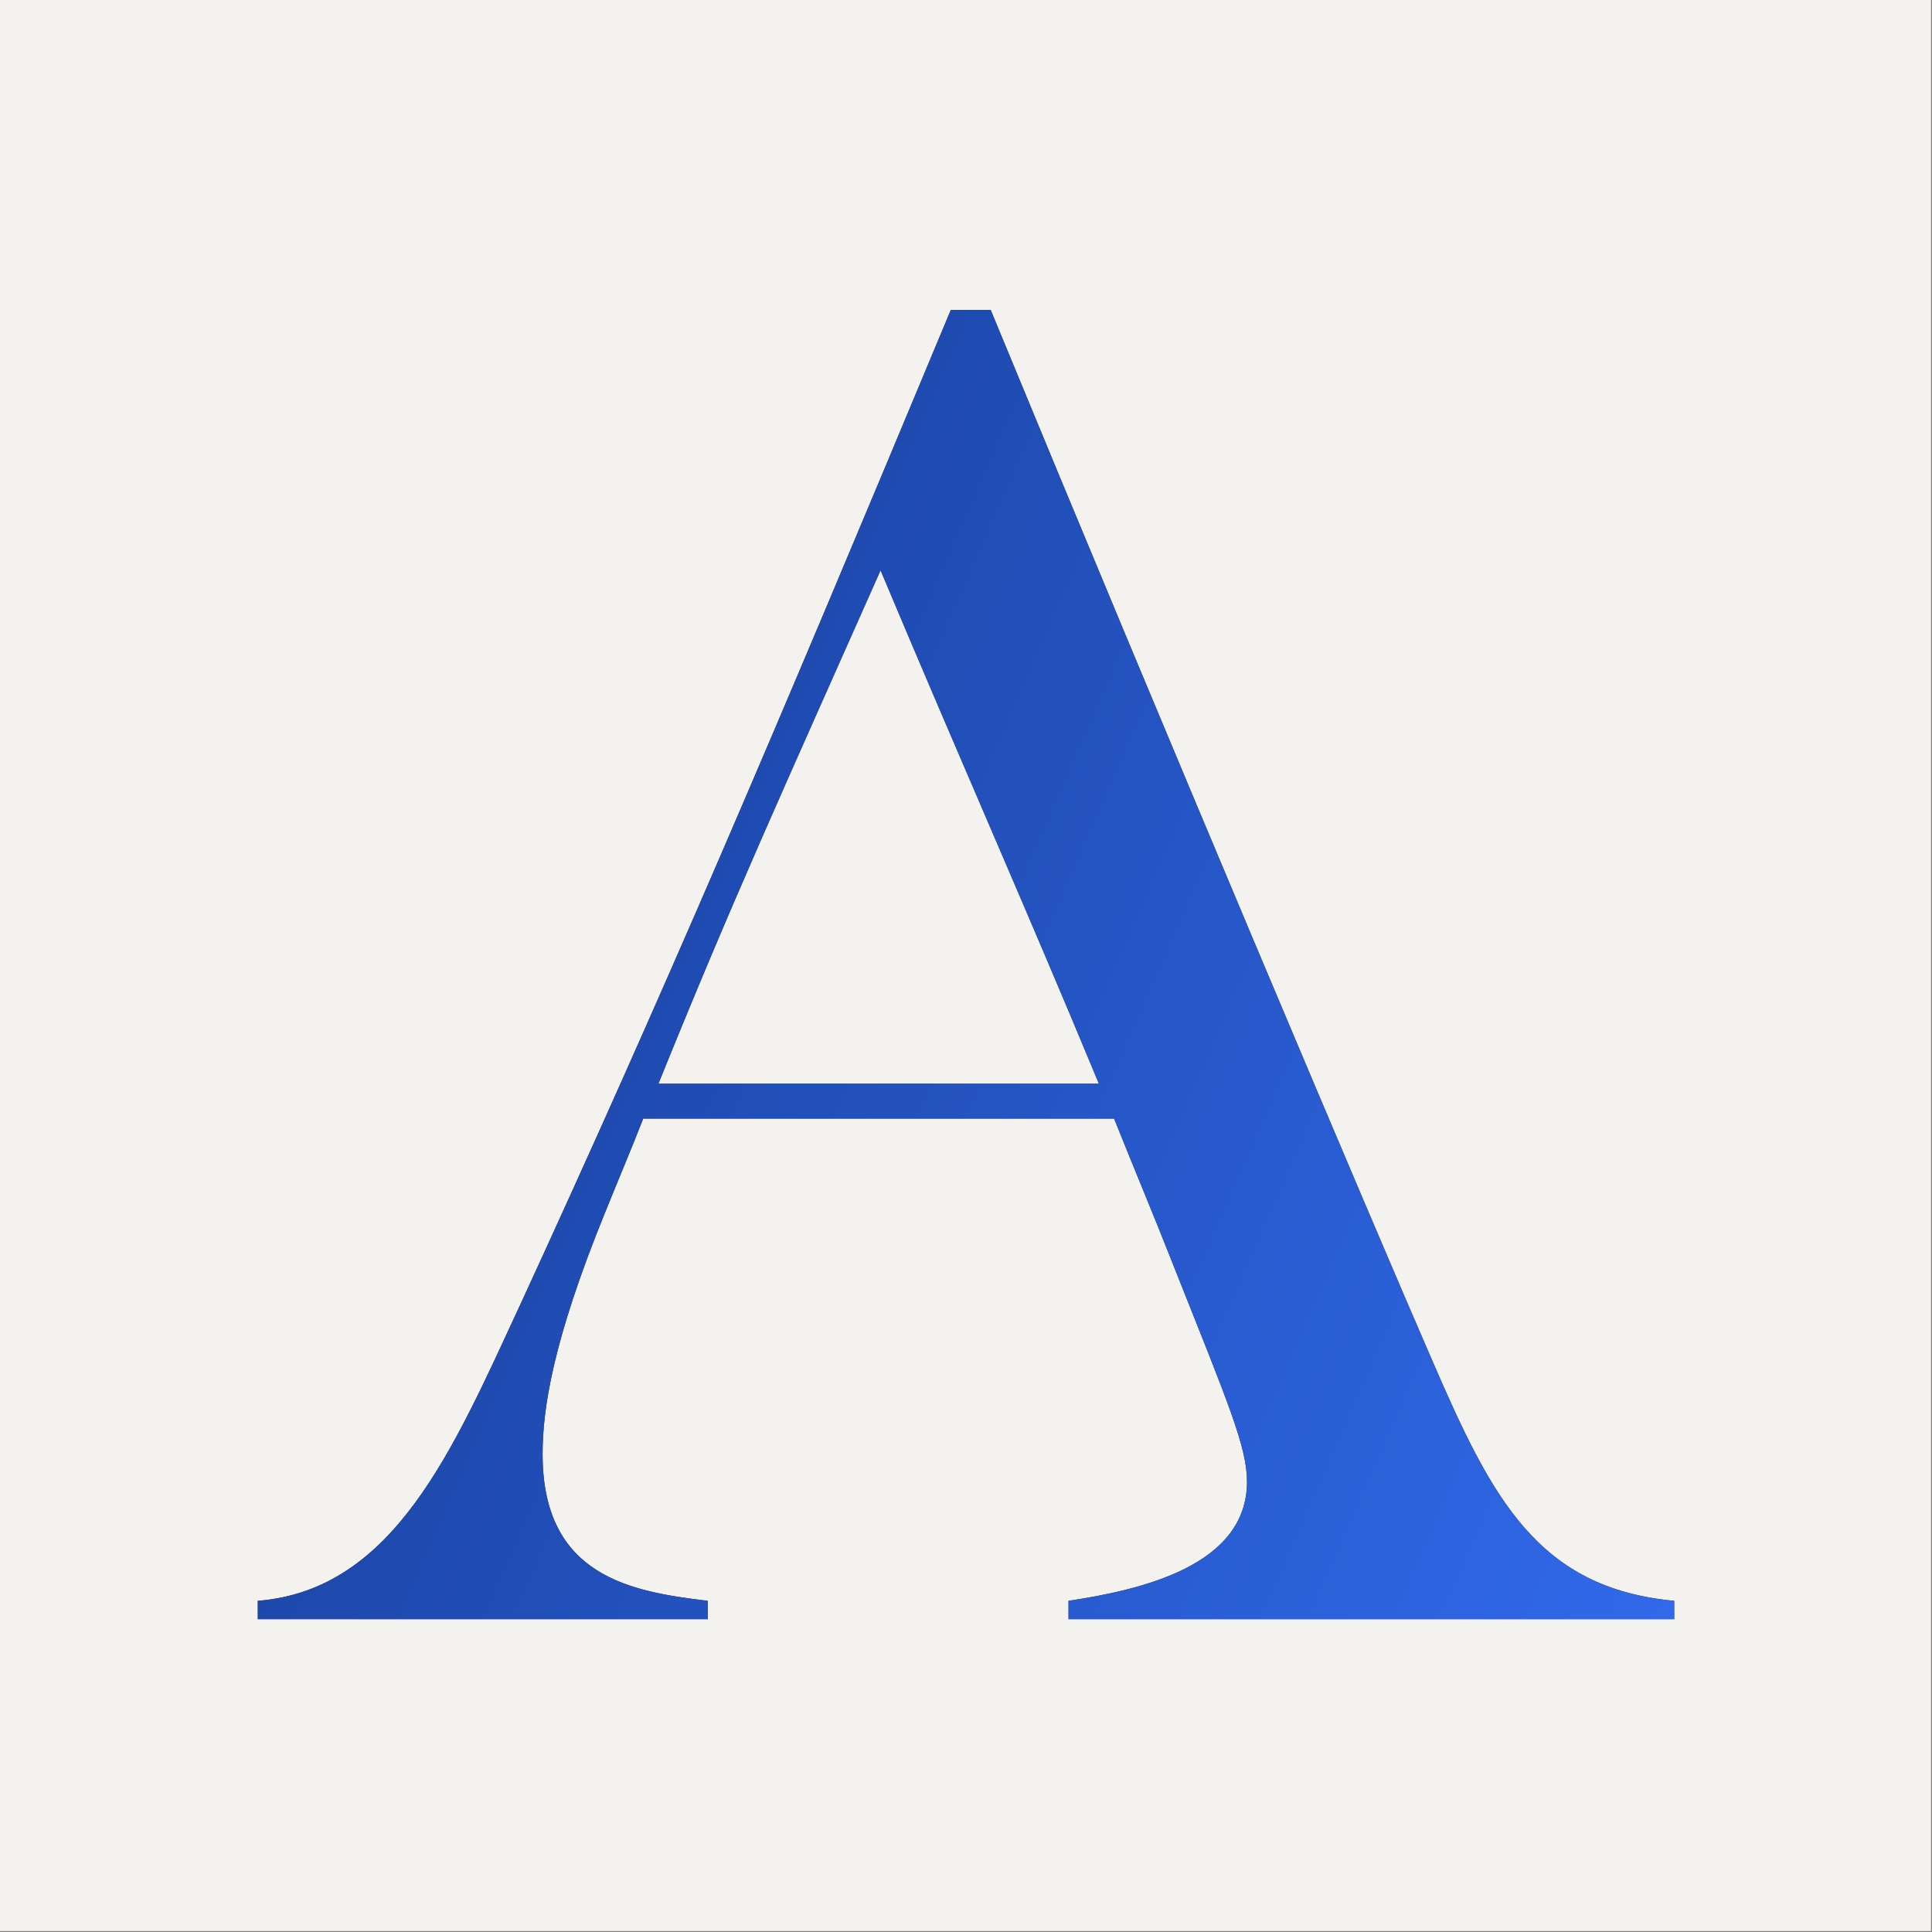 <svg width="667" height="667" viewBox="0 0 667 667" fill="none" xmlns="http://www.w3.org/2000/svg">
<rect x="0" y="0" width="667" height="667" fill="#808080" stroke="none"/>
<rect width="666.667" height="666.667" fill="#F4F2EE"/>
<path d="M227.31 374.148C252.874 310.843 270.572 272.227 304.003 196.894C332.189 263.997 354.476 314.008 379.385 374.148H227.31ZM578 559V552.669C530.804 548.238 515.072 517.218 494.752 470.373C473.776 422.261 402.327 253.235 342.021 107H328.256C264.673 259.566 229.276 342.496 179.458 450.748C156.516 500.126 136.196 548.871 89 552.669V559H244.353V552.669C218.133 549.504 187.324 544.44 187.324 502.025C187.324 486.832 190.602 463.409 208.956 418.462C213.544 407.067 218.133 396.305 222.066 386.176H384.629C391.184 402.636 398.394 419.728 405.605 438.087C423.958 484.3 430.513 499.493 430.513 511.521C430.513 540.641 393.806 548.871 368.897 552.669V559H578Z" fill="#2E3340"/>
<path d="M227.31 374.148C252.874 310.843 270.572 272.227 304.003 196.894C332.189 263.997 354.476 314.008 379.385 374.148H227.31ZM578 559V552.669C530.804 548.238 515.072 517.218 494.752 470.373C473.776 422.261 402.327 253.235 342.021 107H328.256C264.673 259.566 229.276 342.496 179.458 450.748C156.516 500.126 136.196 548.871 89 552.669V559H244.353V552.669C218.133 549.504 187.324 544.44 187.324 502.025C187.324 486.832 190.602 463.409 208.956 418.462C213.544 407.067 218.133 396.305 222.066 386.176H384.629C391.184 402.636 398.394 419.728 405.605 438.087C423.958 484.3 430.513 499.493 430.513 511.521C430.513 540.641 393.806 548.871 368.897 552.669V559H578Z" fill="url(#paint0_linear_1762_3)"/>
<defs>
<linearGradient id="paint0_linear_1762_3" x1="89" y1="107" x2="665.413" y2="359.271" gradientUnits="userSpaceOnUse">
<stop stop-color="#153B92"/>
<stop offset="1" stop-color="#3169EA"/>
</linearGradient>
</defs>
</svg>
